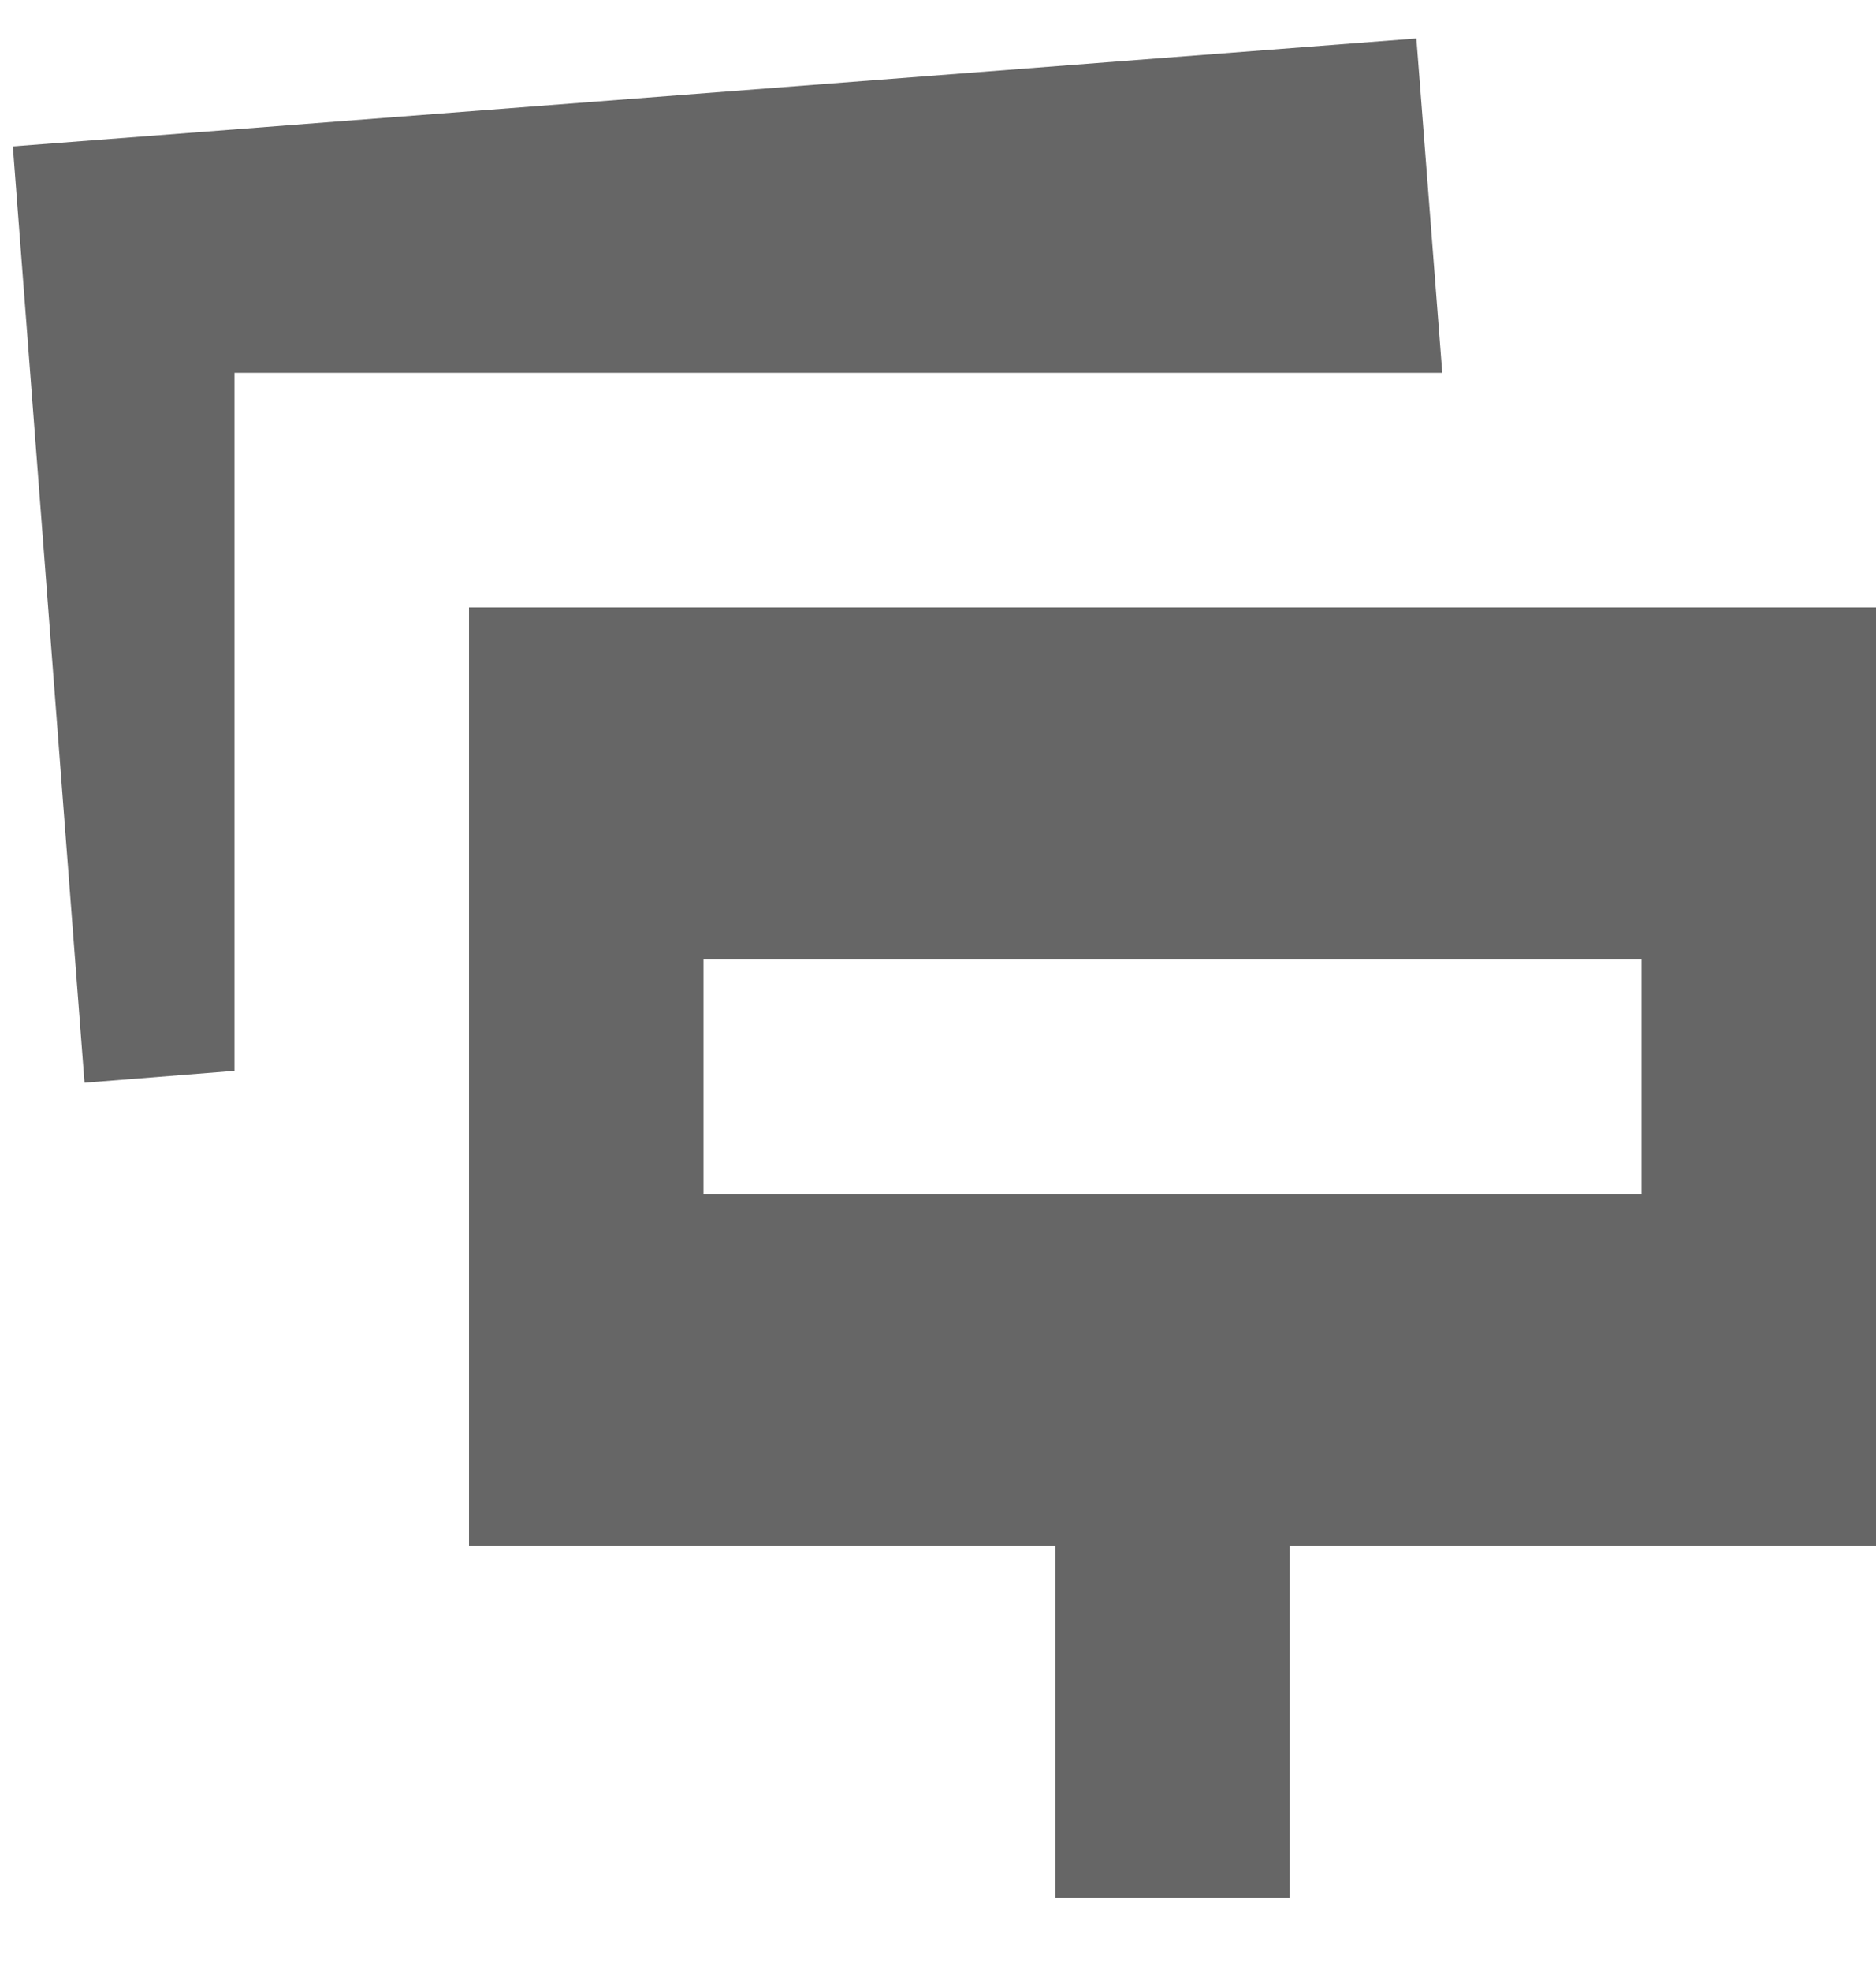 <svg xmlns="http://www.w3.org/2000/svg" width="20" height="21" viewBox="0 0 20 21" fill="none"><path d="M15.1 0.41L0.137 1.56L0.901 11.536L2.5 11.409V3.972H15.376L15.1 0.41ZM5 6.472V16.472H11.25V20.222H13.75V16.472H20V6.472H5ZM7.5 10.222H17.5V12.722H7.5V10.222Z" fill="#666666"></path></svg>